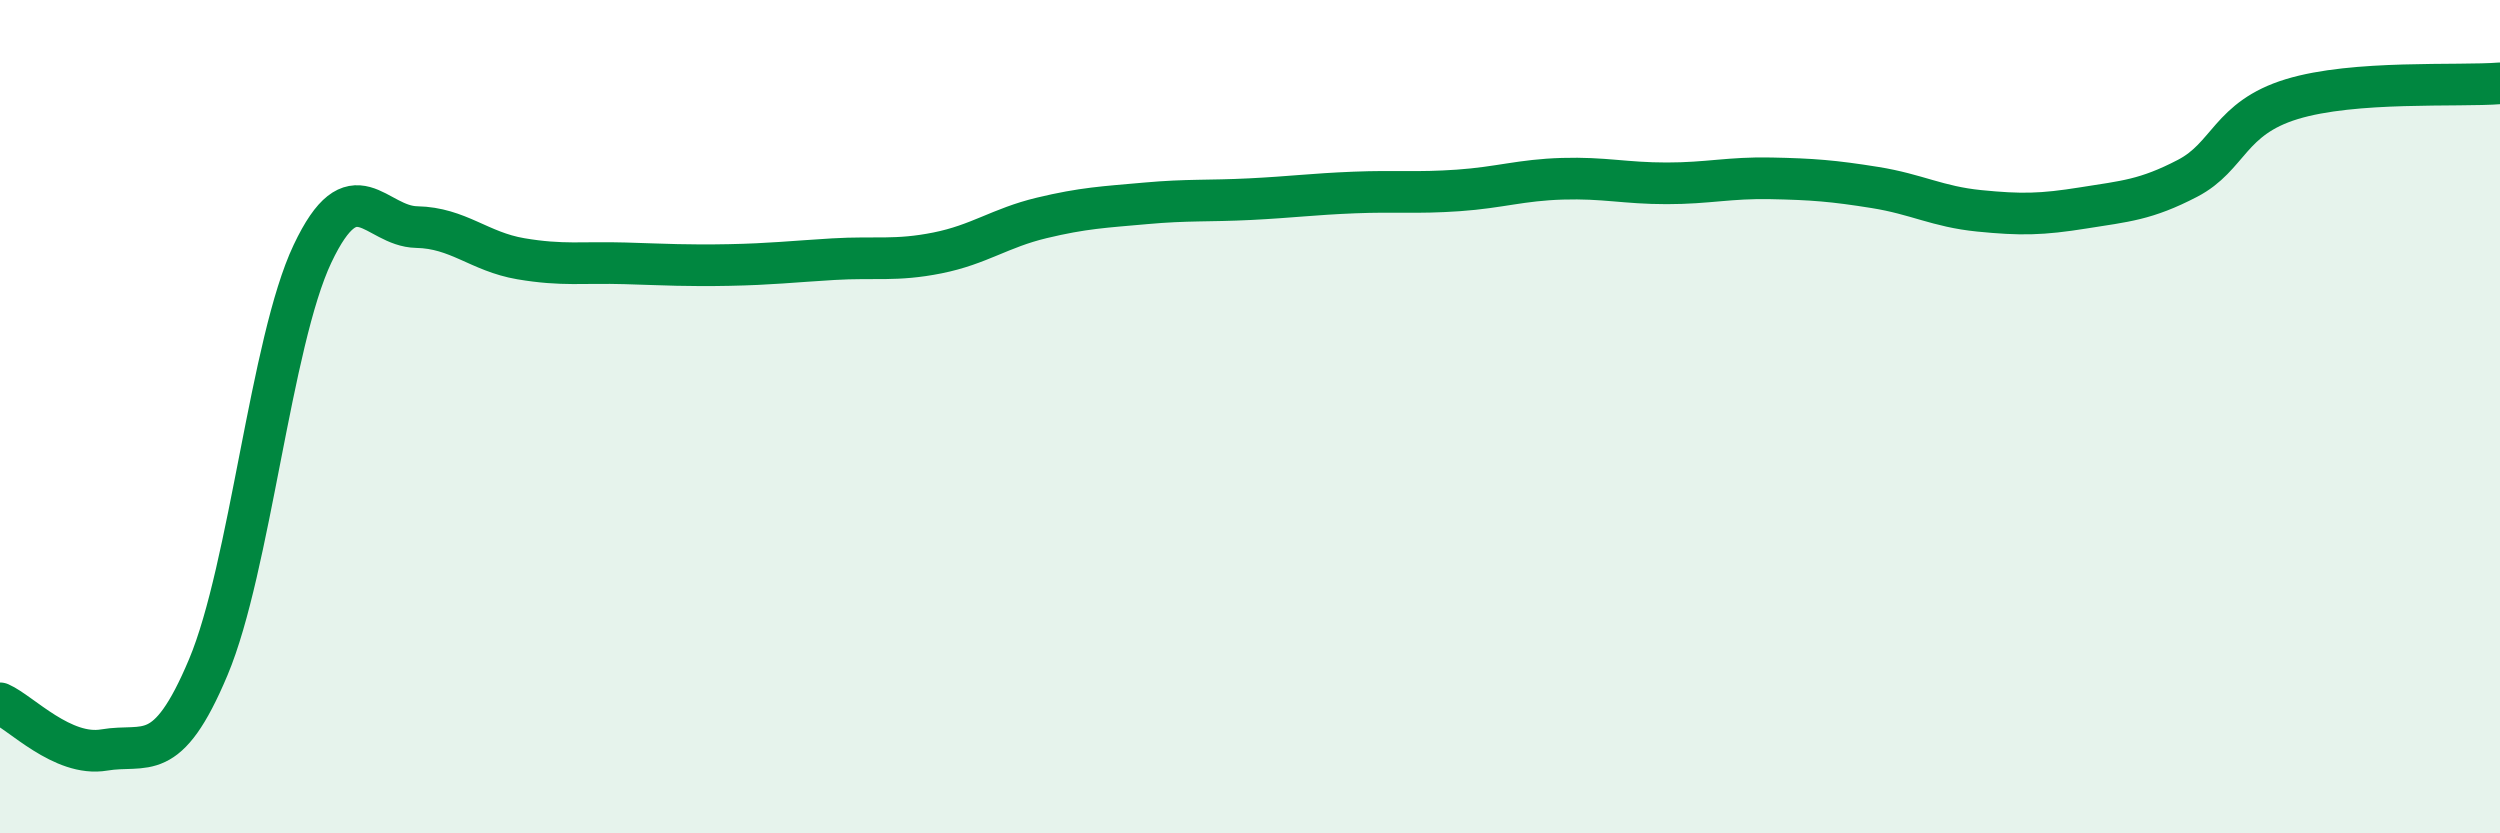
    <svg width="60" height="20" viewBox="0 0 60 20" xmlns="http://www.w3.org/2000/svg">
      <path
        d="M 0,16.88 C 0.5,17.1 1.5,18.17 2.5,18 C 3.5,17.83 4,18.39 5,16.01 C 6,13.63 6.5,8.2 7.5,6.09 C 8.5,3.98 9,5.43 10,5.45 C 11,5.47 11.5,6.04 12.5,6.21 C 13.5,6.38 14,6.29 15,6.32 C 16,6.35 16.5,6.38 17.5,6.36 C 18.5,6.34 19,6.28 20,6.22 C 21,6.16 21.5,6.27 22.5,6.07 C 23.5,5.87 24,5.47 25,5.23 C 26,4.99 26.5,4.97 27.5,4.88 C 28.5,4.79 29,4.83 30,4.78 C 31,4.73 31.5,4.66 32.5,4.62 C 33.5,4.58 34,4.64 35,4.57 C 36,4.5 36.5,4.32 37.5,4.29 C 38.5,4.26 39,4.4 40,4.4 C 41,4.4 41.5,4.26 42.5,4.28 C 43.5,4.3 44,4.34 45,4.5 C 46,4.66 46.5,4.96 47.5,5.06 C 48.5,5.16 49,5.15 50,4.99 C 51,4.83 51.5,4.8 52.5,4.28 C 53.5,3.76 53.5,2.84 55,2.38 C 56.5,1.92 59,2.08 60,2L60 20L0 20Z"
        fill="#008740"
        opacity="0.1"
        stroke-linecap="round"
        stroke-linejoin="round"
      />
      <path
        d="M 0,16.88 C 0.5,17.1 1.5,18.17 2.5,18 C 3.5,17.83 4,18.39 5,16.01 C 6,13.63 6.5,8.2 7.5,6.09 C 8.5,3.98 9,5.43 10,5.45 C 11,5.47 11.5,6.04 12.5,6.21 C 13.5,6.38 14,6.29 15,6.32 C 16,6.35 16.5,6.38 17.5,6.36 C 18.5,6.34 19,6.28 20,6.22 C 21,6.16 21.5,6.27 22.5,6.07 C 23.5,5.87 24,5.47 25,5.23 C 26,4.99 26.5,4.97 27.5,4.88 C 28.5,4.79 29,4.83 30,4.78 C 31,4.73 31.5,4.66 32.5,4.62 C 33.5,4.58 34,4.64 35,4.57 C 36,4.5 36.5,4.32 37.5,4.29 C 38.5,4.26 39,4.4 40,4.4 C 41,4.4 41.5,4.26 42.5,4.28 C 43.5,4.3 44,4.34 45,4.5 C 46,4.66 46.5,4.96 47.5,5.06 C 48.5,5.16 49,5.15 50,4.99 C 51,4.83 51.5,4.8 52.5,4.28 C 53.5,3.76 53.5,2.84 55,2.38 C 56.5,1.92 59,2.08 60,2"
        stroke="#008740"
        stroke-width="1"
        fill="none"
        stroke-linecap="round"
        stroke-linejoin="round"
      />
    </svg>
  